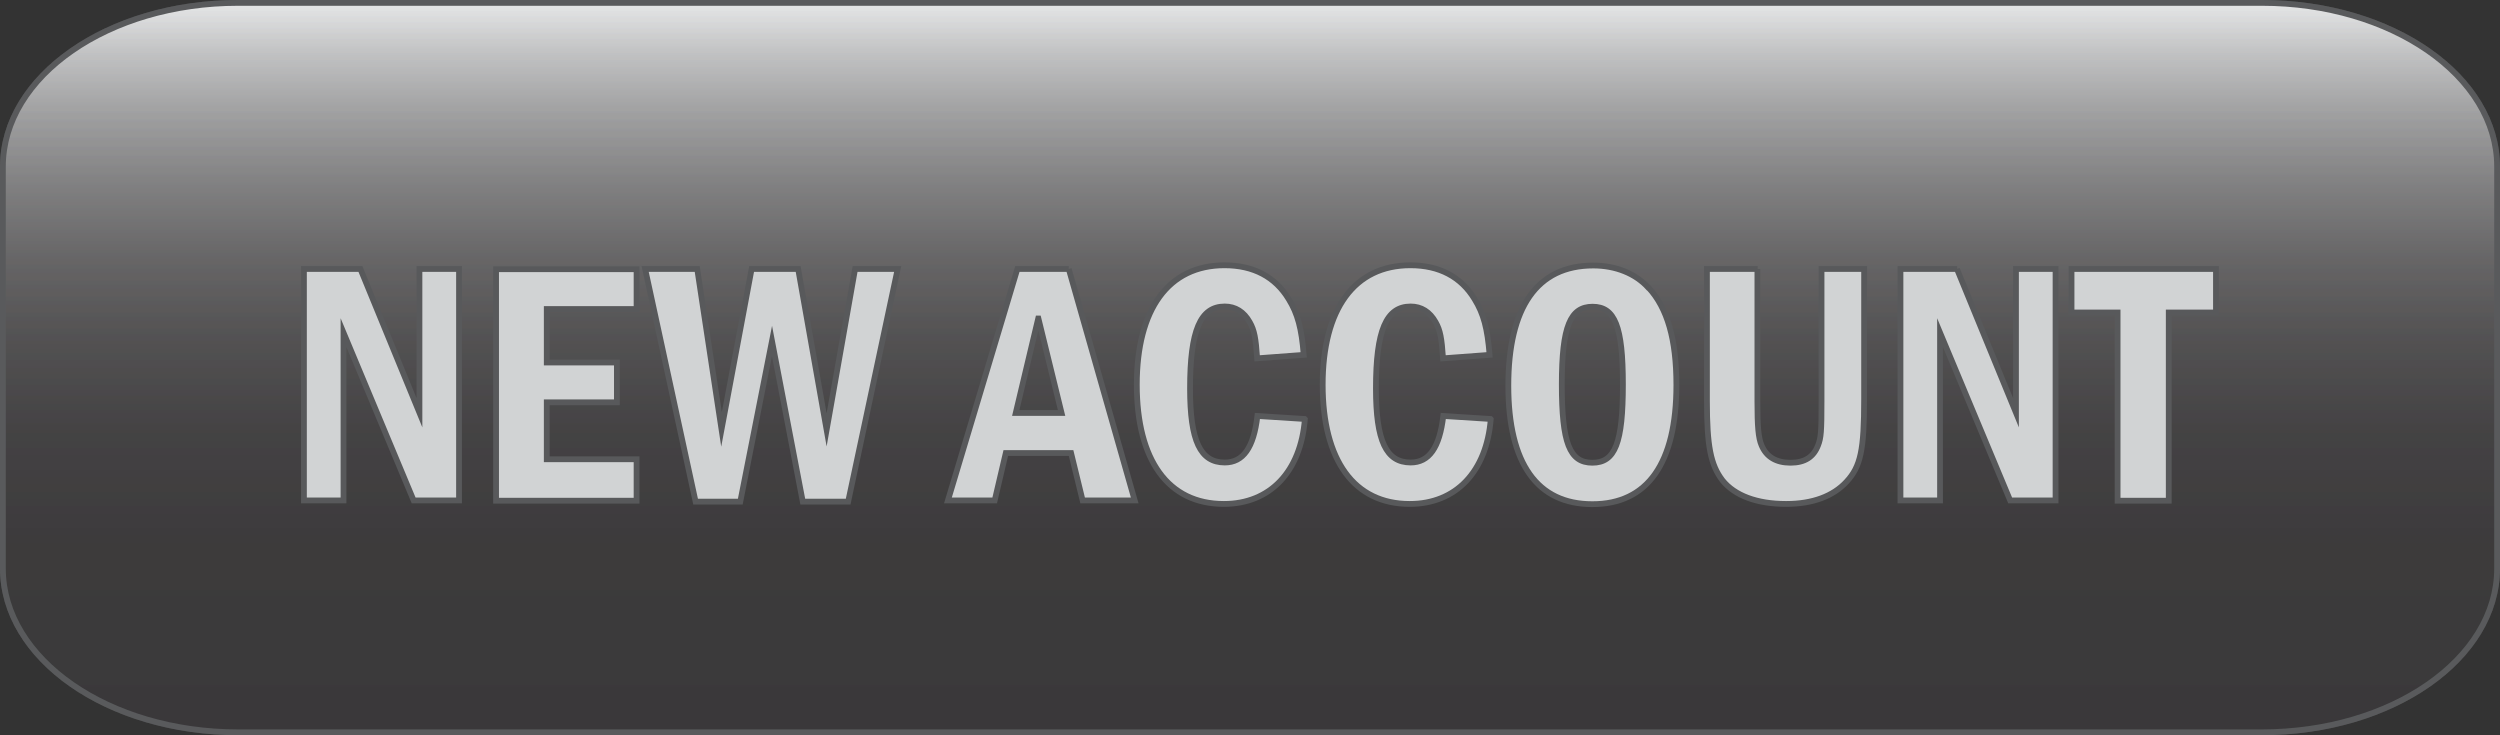 <?xml version="1.0" encoding="UTF-8"?>
<svg xmlns="http://www.w3.org/2000/svg" xmlns:xlink="http://www.w3.org/1999/xlink" viewBox="0 0 108 31.76">
  <rect x="0" y="0" width="108" height="31.76" fill="#333333" stroke="none"/>
  <defs>
    <style>
      .cls-1 {
        fill: #595a5c;
      }

      .cls-2 {
        fill: url(#linear-gradient-2);
      }

      .cls-3 {
        fill: url(#linear-gradient);
      }

      .cls-4 {
        fill: #d1d3d4;
        stroke: #58595b;
        stroke-miterlimit: 10;
        stroke-width: .25px;
      }

      .cls-5 {
        opacity: .25;
      }
    </style>
    <linearGradient id="linear-gradient" x1="21.85" y1="32.27" x2="53.36" y2="32.27" gradientTransform="translate(21.73 53.49) rotate(-90)" gradientUnits="userSpaceOnUse">
      <stop offset="0" stop-color="#231f20"/>
      <stop offset=".25" stop-color="#252122"/>
      <stop offset=".41" stop-color="#2d292a"/>
      <stop offset=".53" stop-color="#3b3839"/>
      <stop offset=".64" stop-color="#4f4c4d"/>
      <stop offset=".74" stop-color="#686667"/>
      <stop offset=".84" stop-color="#878788"/>
      <stop offset=".93" stop-color="#abacad"/>
      <stop offset="1" stop-color="#d1d3d4"/>
    </linearGradient>
    <linearGradient id="linear-gradient-2" x1="21.85" y1="32.27" x2="53.36" y2="32.27" gradientTransform="translate(21.73 53.49) rotate(-90)" gradientUnits="userSpaceOnUse">
      <stop offset="0" stop-color="#58595b"/>
      <stop offset=".26" stop-color="#5a5b5d"/>
      <stop offset=".42" stop-color="#626365"/>
      <stop offset=".55" stop-color="#717273"/>
      <stop offset=".66" stop-color="#858687"/>
      <stop offset=".76" stop-color="#9fa0a1"/>
      <stop offset=".86" stop-color="#c0c0c1"/>
      <stop offset=".95" stop-color="#e5e5e6"/>
      <stop offset="1" stop-color="#fff"/>
    </linearGradient>
  </defs>
  <g id="_80_" data-name="80%">
    <g>
      <path class="cls-3" d="M10.28,31.64C4.68,31.64.12,28.46.12,24.56V7.2C.12,3.3,4.68.12,10.28.12h87.44c5.6,0,10.15,3.17,10.15,7.08v17.36c0,3.9-4.56,7.08-10.15,7.08H10.28Z"/>
      <path class="cls-1" d="M97.72.25c5.53,0,10.03,3.12,10.03,6.95v17.36c0,3.83-4.5,6.95-10.03,6.95H10.28c-5.53,0-10.03-3.12-10.03-6.95V7.2C.25,3.37,4.75.25,10.28.25h87.44M97.72,0H10.28C4.6,0,0,3.22,0,7.2v17.36c0,3.98,4.6,7.2,10.28,7.2h87.44c5.68,0,10.28-3.22,10.28-7.2V7.2C108,3.22,103.4,0,97.72,0h0Z"/>
    </g>
  </g>
  <g id="_20_" data-name="20%">
    <g class="cls-5">
      <path class="cls-2" d="M10.28,31.64C4.68,31.64.12,28.46.12,24.56V7.2C.12,3.3,4.68.12,10.28.12h87.44c5.6,0,10.15,3.17,10.15,7.08v17.36c0,3.9-4.56,7.08-10.15,7.08H10.28Z"/>
      <path class="cls-1" d="M97.72.25c5.53,0,10.03,3.12,10.03,6.95v17.36c0,3.83-4.5,6.95-10.03,6.95H10.28c-5.53,0-10.03-3.12-10.03-6.95V7.2C.25,3.37,4.75.25,10.28.25h87.44M97.72,0H10.28C4.6,0,0,3.22,0,7.2v17.36c0,3.98,4.6,7.2,10.28,7.2h87.44c5.68,0,10.28-3.22,10.28-7.2V7.2C108,3.22,103.4,0,97.72,0h0Z"/>
    </g>
  </g>
  <g id="Layer_5" data-name="Layer 5">
    <g class="cls-5">
      <path class="cls-2" d="M10.28,31.64C4.68,31.64.12,28.46.12,24.56V7.2C.12,3.3,4.68.12,10.28.12h87.44c5.6,0,10.15,3.17,10.15,7.08v17.36c0,3.9-4.56,7.08-10.15,7.08H10.28Z"/>
      <path class="cls-1" d="M97.72.25c5.53,0,10.03,3.12,10.03,6.95v17.36c0,3.83-4.5,6.95-10.03,6.95H10.28c-5.53,0-10.03-3.12-10.03-6.95V7.2C.25,3.37,4.75.25,10.28.25h87.44M97.72,0H10.28C4.6,0,0,3.22,0,7.2v17.36c0,3.98,4.6,7.2,10.28,7.2h87.44c5.68,0,10.28-3.22,10.28-7.2V7.2C108,3.22,103.4,0,97.72,0h0Z"/>
    </g>
  </g>
  <g id="_20_text" data-name="20% text">
    <g>
      <path class="cls-4" d="M15.57,11.62l2.55,6.21v-6.21h1.71v10h-1.96l-3.03-7.25v7.25h-1.71v-10h2.44Z"/>
      <path class="cls-4" d="M27.5,11.62v1.73h-3.88v2.31h3.03v1.72h-3.03v2.46h3.88v1.79h-6.07v-10h6.07Z"/>
      <path class="cls-4" d="M30.12,11.62l1.05,6.93,1.3-6.93h2.01l1.23,6.95,1.23-6.95h1.84l-2.14,10.05h-1.96l-1.33-6.94-1.37,6.94h-1.93l-2.18-10.05h2.25Z"/>
      <path class="cls-4" d="M46.17,11.62l2.85,10h-2.25l-.5-2.05h-2.82l-.48,2.05h-2.02l3-10h2.22ZM44.85,13.76l-.97,4.08h1.98l-1-4.08Z"/>
      <path class="cls-4" d="M56.37,18.11c-.18,2.26-1.5,3.66-3.5,3.66-2.4,0-3.76-1.88-3.76-5.15s1.37-5.16,3.79-5.16c1.25,0,2.19.5,2.77,1.46.39.63.56,1.27.65,2.41l-2.01.15c-.06-.87-.12-1.21-.32-1.56-.25-.45-.62-.68-1.08-.68-1.06,0-1.5,1.04-1.5,3.54,0,2.27.44,3.2,1.5,3.2.79,0,1.25-.63,1.41-2.01l2.04.13Z"/>
      <path class="cls-4" d="M64.4,18.11c-.18,2.26-1.5,3.66-3.5,3.66-2.4,0-3.76-1.88-3.76-5.15s1.37-5.16,3.79-5.16c1.25,0,2.19.5,2.77,1.46.39.63.56,1.27.65,2.41l-2.01.15c-.06-.87-.12-1.21-.32-1.56-.25-.45-.62-.68-1.08-.68-1.06,0-1.5,1.04-1.5,3.54,0,2.27.44,3.2,1.5,3.2.79,0,1.25-.63,1.41-2.01l2.04.13Z"/>
      <path class="cls-4" d="M71.22,12.43c.81.88,1.2,2.23,1.2,4.2,0,3.39-1.25,5.15-3.63,5.15s-3.63-1.75-3.63-5.12,1.23-5.19,3.67-5.19c.96,0,1.82.34,2.38.96ZM67.47,16.6c0,2.53.33,3.39,1.32,3.39s1.32-.86,1.32-3.38-.35-3.36-1.31-3.36-1.33.84-1.33,3.35Z"/>
      <path class="cls-4" d="M75.92,11.62v5.71c0,1.09.04,1.59.18,1.91.21.5.63.75,1.25.75s1-.25,1.19-.75c.13-.33.15-.6.15-1.91v-5.71h1.84v5.62c0,2.21-.15,2.91-.76,3.57-.58.63-1.47.96-2.61.96-1.26,0-2.22-.36-2.75-1.02-.51-.67-.67-1.48-.67-3.42v-5.71h2.19Z"/>
      <path class="cls-4" d="M84.54,11.62l2.55,6.21v-6.21h1.71v10h-1.96l-3.03-7.25v7.25h-1.71v-10h2.45Z"/>
      <path class="cls-4" d="M95.73,11.62v1.88h-2.04v8.13h-2.21v-8.13h-1.99v-1.88h6.24Z"/>
    </g>
  </g>
</svg>